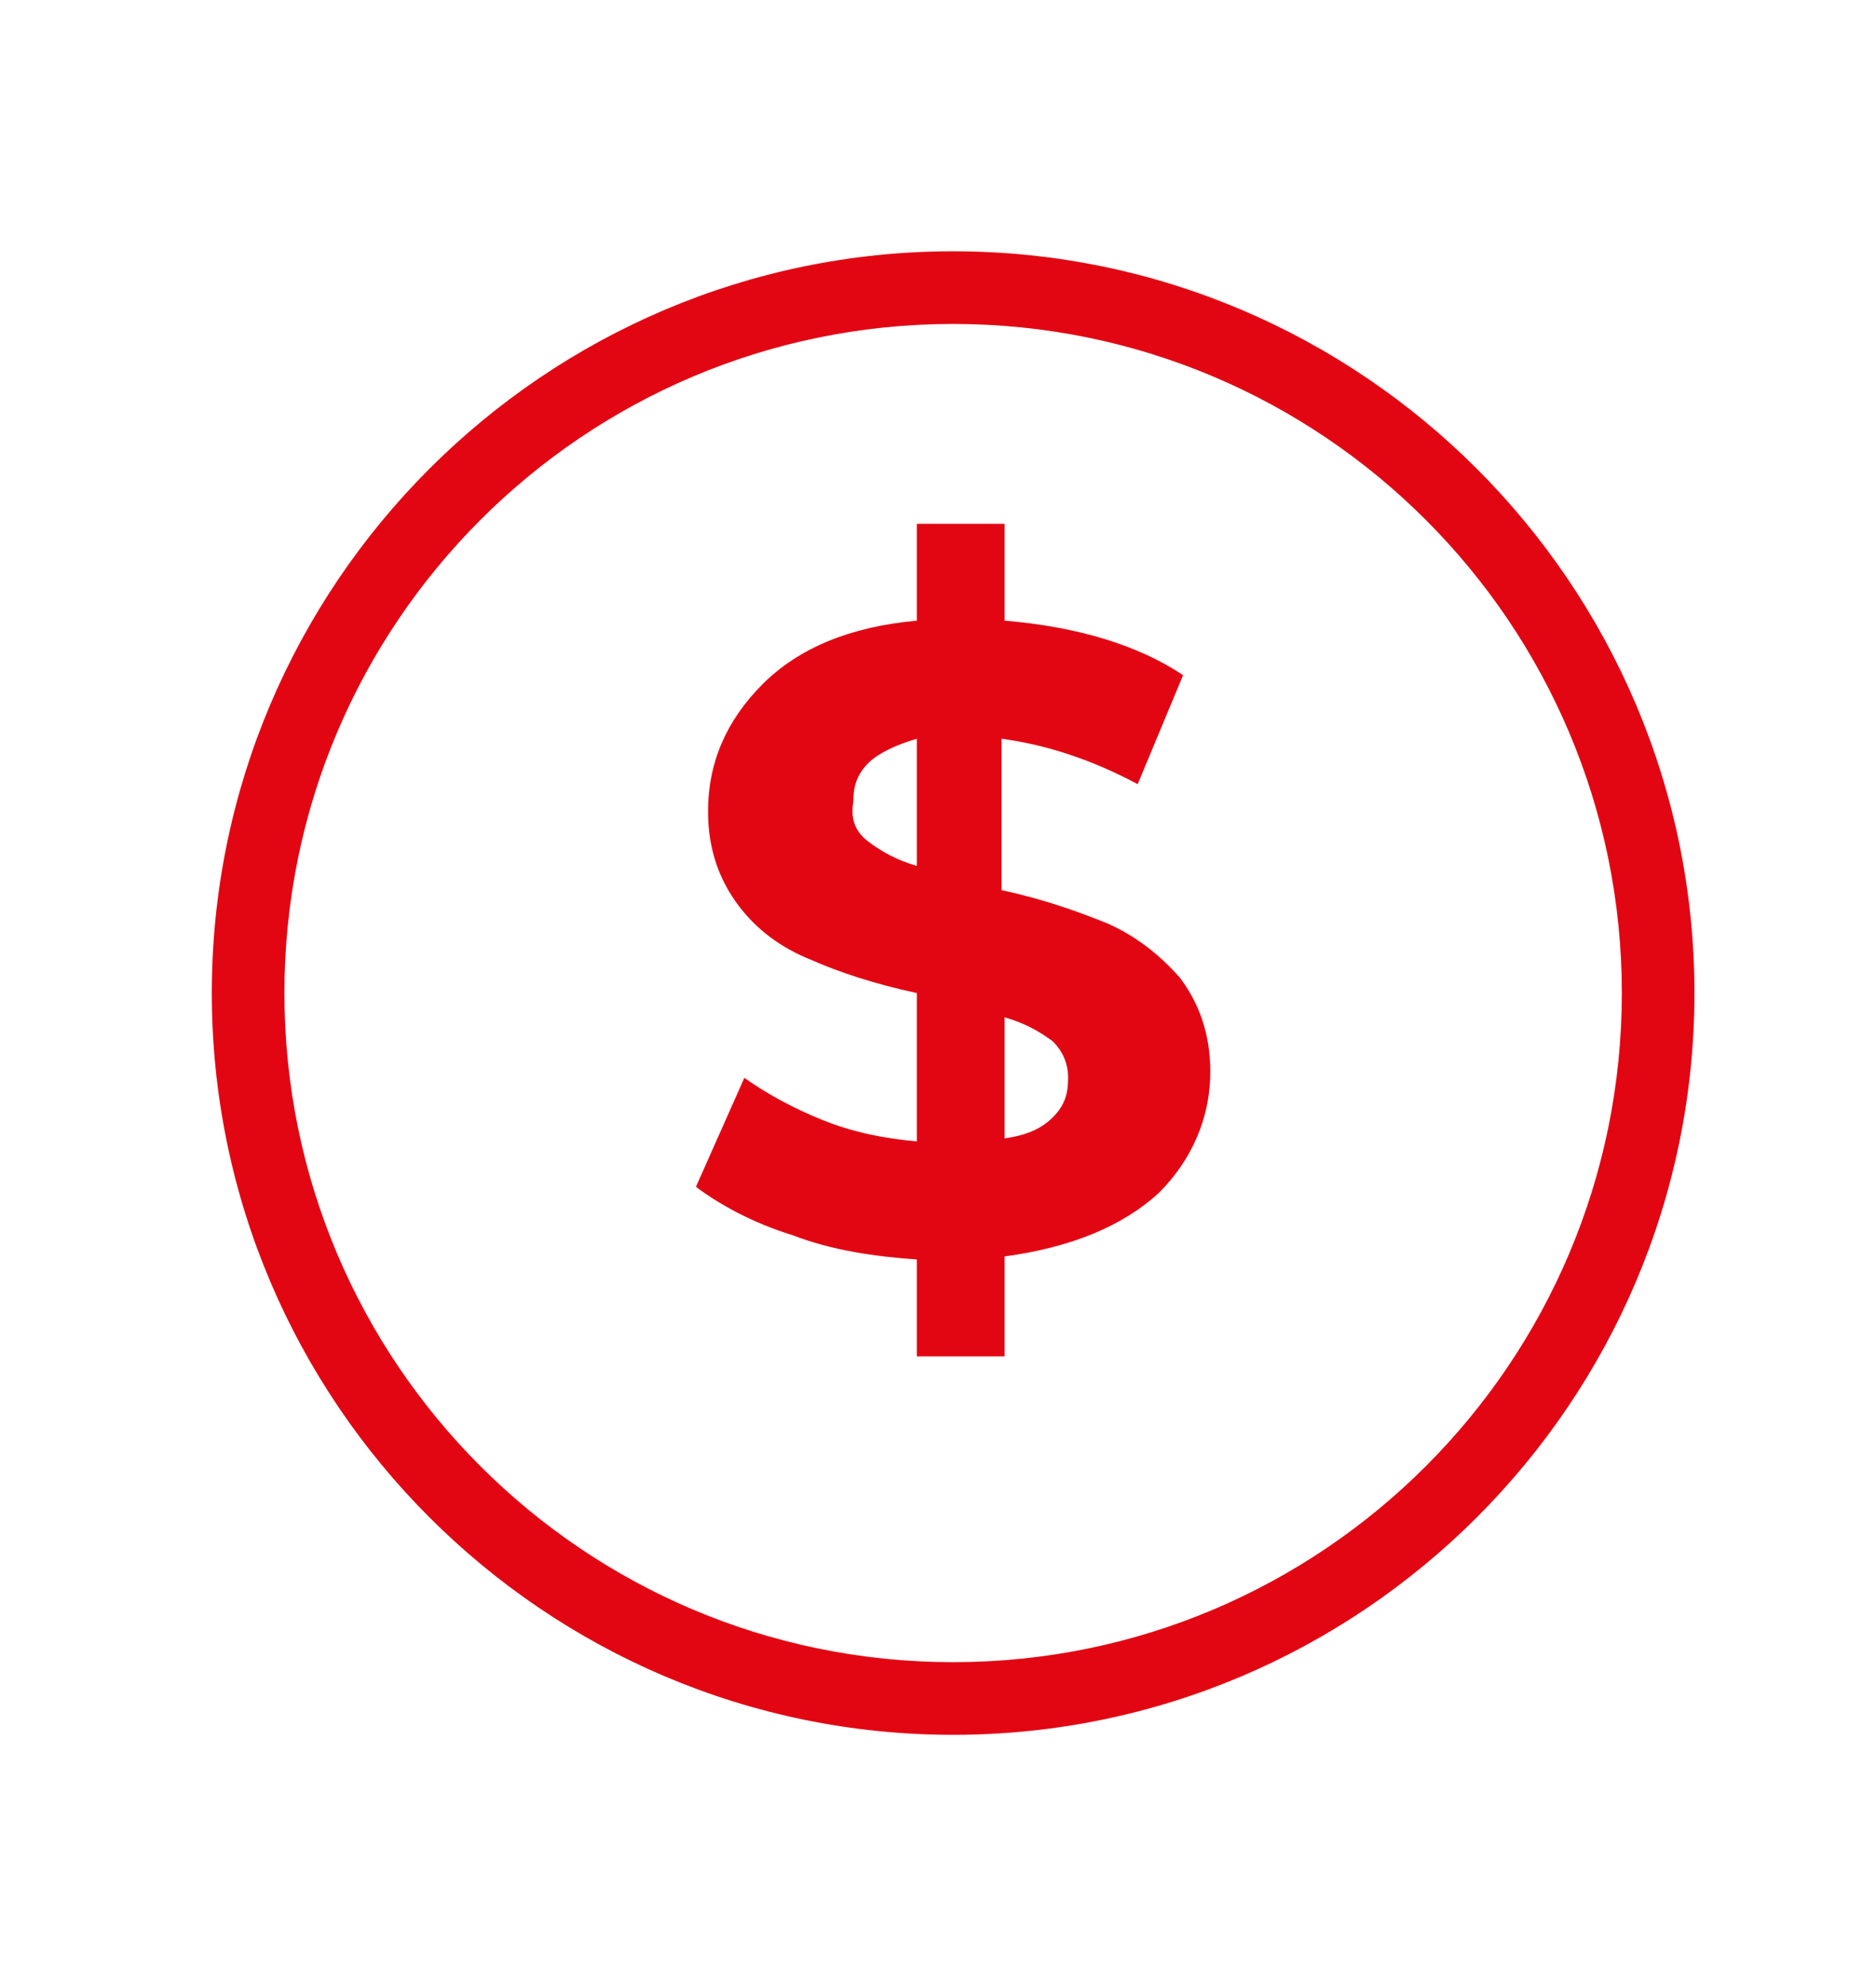 <?xml version="1.0" encoding="utf-8"?>
<!-- Generator: Adobe Illustrator 24.3.0, SVG Export Plug-In . SVG Version: 6.00 Build 0)  -->
<svg version="1.1" id="Layer_1" xmlns="http://www.w3.org/2000/svg" xmlns:xlink="http://www.w3.org/1999/xlink" x="0px" y="0px"
	 viewBox="0 0 62 65.6" style="enable-background:new 0 0 62 65.6;" xml:space="preserve">
<style type="text/css">
	.st0{fill:#E20613;}
</style>
<g>
	<g>
		<path class="st0" d="M31.5,57.3C18,57.3,7,46.3,7,32.8C7,19.3,18,8.3,31.5,8.3C45,8.3,56,19.3,56,32.8C56,46.3,45,57.3,31.5,57.3z
			 M31.5,10.7c-12.2,0-22.1,9.9-22.1,22.1c0,12.2,9.9,22.1,22.1,22.1c12.2,0,22.1-9.9,22.1-22.1C53.6,20.6,43.7,10.7,31.5,10.7z"/>
	</g>
	<g>
		<path class="st0" d="M38.3,39.4c-1.2,1.1-2.9,1.8-5.1,2.1v3.3h-2.9v-3.2c-1.4-0.1-2.8-0.3-4.1-0.8c-1.3-0.4-2.4-1-3.2-1.6l1.6-3.6
			c0.7,0.5,1.6,1,2.6,1.4c1,0.4,2,0.6,3.1,0.7v-4.9c-1.4-0.3-2.6-0.7-3.5-1.1c-1-0.4-1.8-1-2.4-1.8c-0.6-0.8-1-1.8-1-3.1
			c0-1.6,0.6-3,1.8-4.2c1.2-1.2,2.9-1.9,5.1-2.1v-3.2h2.9v3.2c2.4,0.2,4.4,0.8,5.9,1.8l-1.5,3.6c-1.5-0.8-3-1.3-4.5-1.5v5
			c1.4,0.3,2.5,0.7,3.5,1.1c0.9,0.4,1.7,1,2.4,1.8c0.6,0.8,1,1.8,1,3.1C40,36.9,39.4,38.3,38.3,39.4z M28.7,27.8
			c0.4,0.3,0.9,0.6,1.6,0.8v-4.2c-0.7,0.2-1.3,0.5-1.6,0.8c-0.4,0.4-0.5,0.8-0.5,1.3C28.1,27.1,28.3,27.5,28.7,27.8z M34.8,36.9
			c0.4-0.4,0.5-0.8,0.5-1.3c0-0.5-0.2-0.9-0.5-1.2c-0.4-0.3-0.9-0.6-1.6-0.8v4C33.9,37.5,34.4,37.3,34.8,36.9z"/>
	</g>
</g>
</svg>
